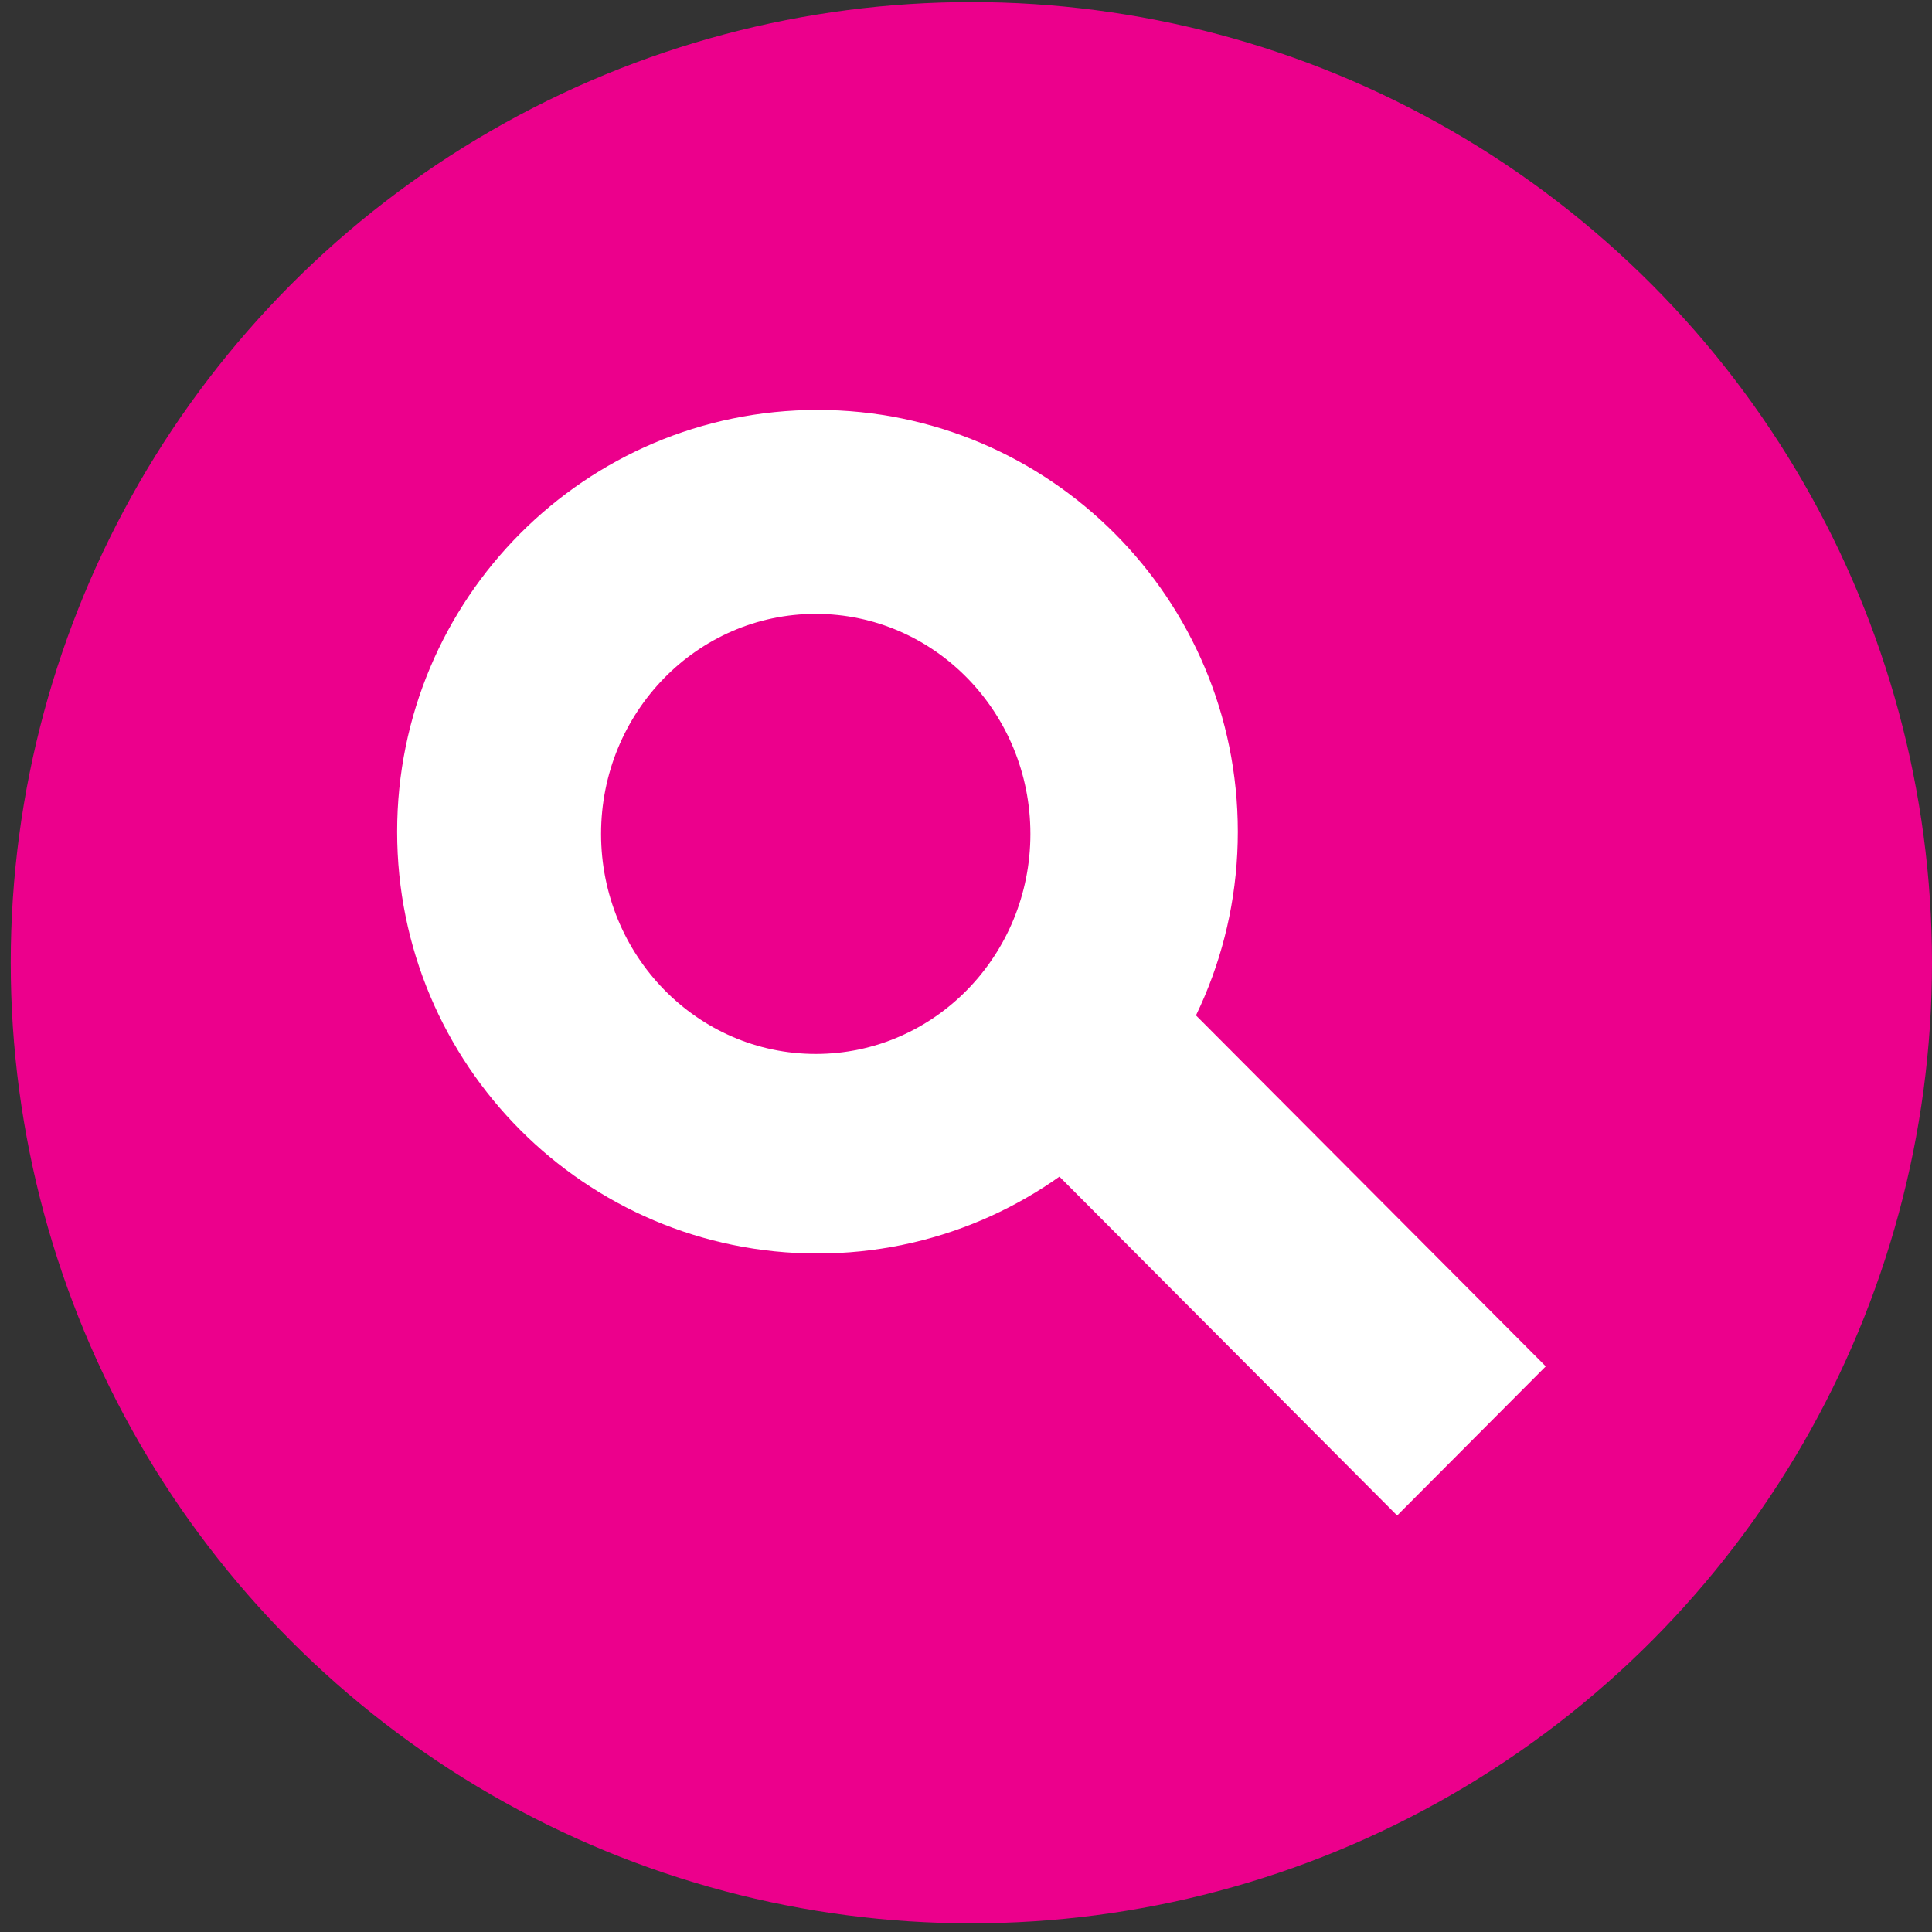 <svg width="180" height="180" viewBox="0 0 180 180" fill="none" xmlns="http://www.w3.org/2000/svg">
<rect x="0" y="0" width="180" height="180" fill="#333333" stroke="none"/>
<circle cx="90.5" cy="89.693" r="89.5" fill="#EC008C"/>
<g clip-path="url(#clip0_8092_18405)">
<path d="M76.162 116.786C97.791 116.786 115.325 99.192 115.325 77.49C115.325 55.787 97.791 38.193 76.162 38.193C54.533 38.193 37 55.787 37 77.49C37 99.192 54.533 116.786 76.162 116.786Z" fill="white"/>
<path d="M76 98.193C87.046 98.193 96 89.015 96 77.693C96 66.371 87.046 57.193 76 57.193C64.954 57.193 56 66.371 56 77.693C56 89.015 64.954 98.193 76 98.193Z" fill="#EC008C"/>
<path d="M144.014 127.302L109.599 92.769L95.753 106.663L130.168 141.196L144.014 127.302Z" fill="white"/>
</g>
<defs>
<clipPath id="clip0_8092_18405">
<rect width="107" height="103" fill="white" transform="translate(37 38.193)"/>
</clipPath>
</defs>
</svg>
